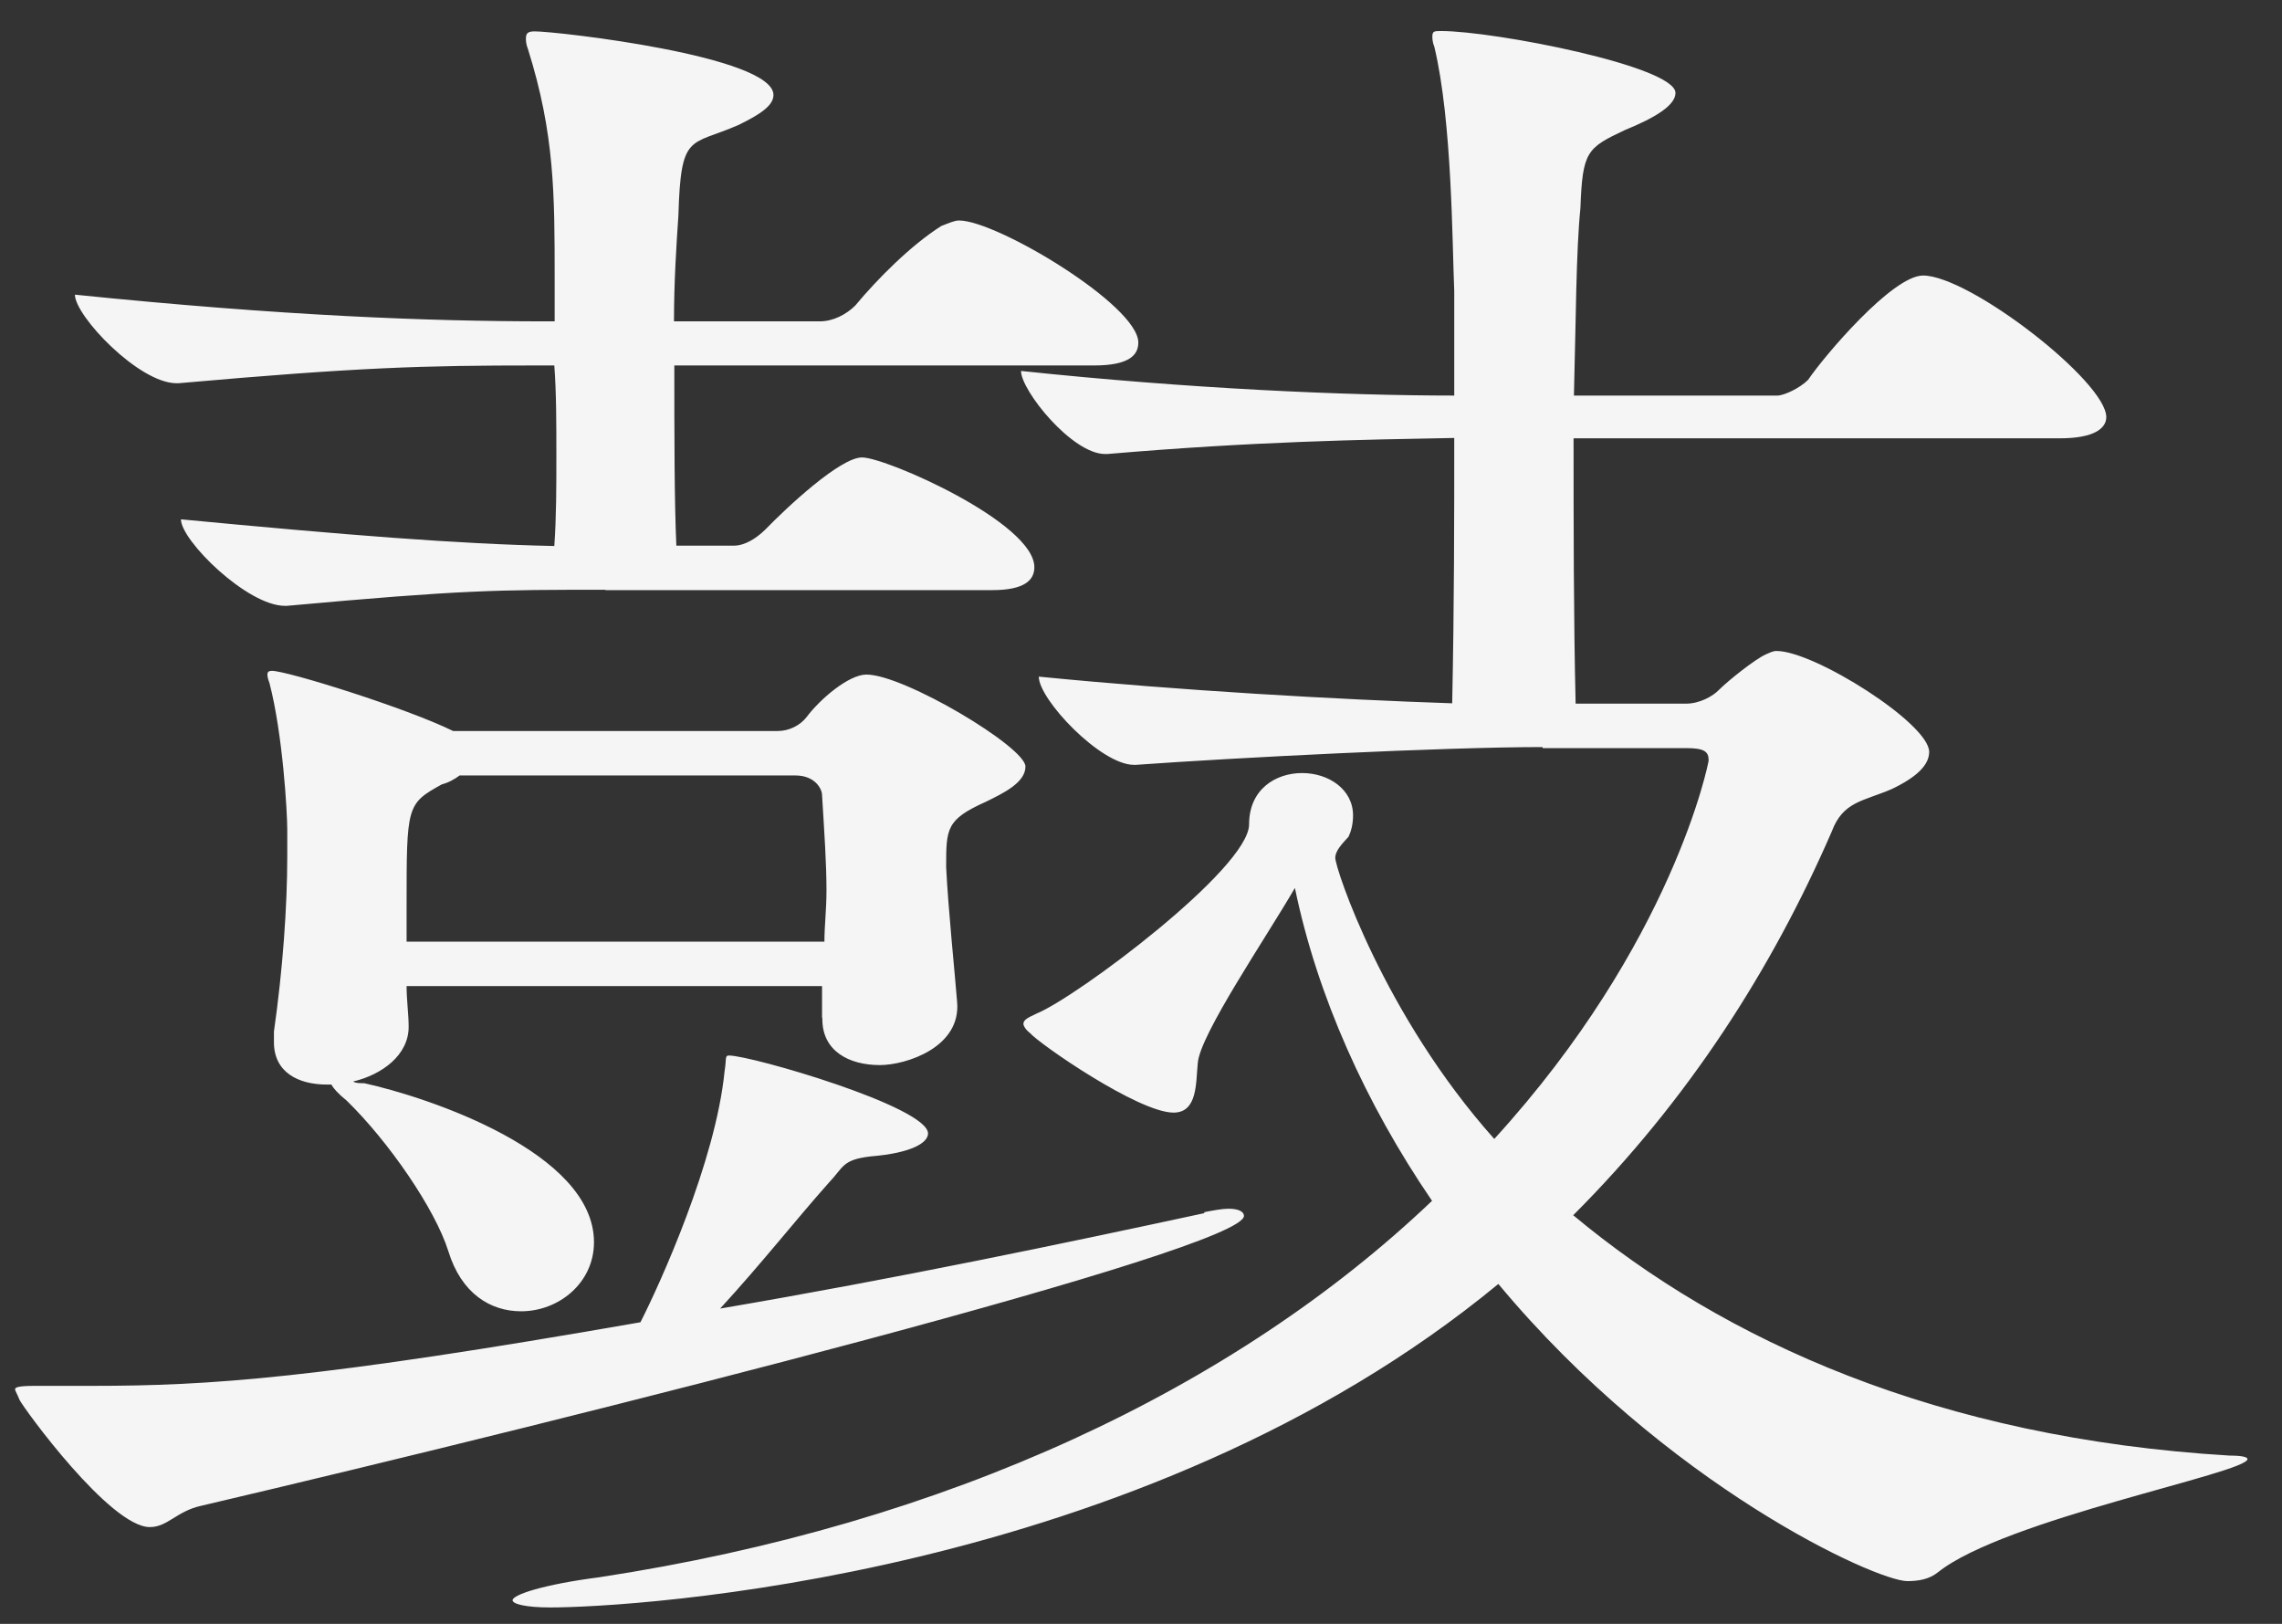 <svg width="52" height="37" viewBox="0 0 52 37" fill="none" xmlns="http://www.w3.org/2000/svg">
<rect x="0" y="0" width="52" height="37" fill="#333333" stroke="none"/>
<path d="M27.442 27.619C27.645 27.58 27.848 27.541 27.996 27.541C28.245 27.541 28.346 27.619 28.346 27.704C28.346 28.468 13.34 32.255 4.575 34.312C4.021 34.436 3.819 34.795 3.414 34.795C2.51 34.795 0.546 32.099 0.445 31.896C0.398 31.771 0.344 31.694 0.344 31.655C0.344 31.616 0.391 31.577 0.796 31.577H2.105C4.777 31.577 7.239 31.413 14.594 30.128C15.046 29.239 16.308 26.458 16.511 24.409C16.558 24.128 16.511 24.05 16.612 24.05C17.119 24.05 21.147 25.219 21.147 25.827C21.147 26.029 20.796 26.271 19.838 26.349C19.183 26.427 19.23 26.59 18.88 26.956C18.124 27.806 17.368 28.772 16.41 29.816C20.438 29.13 24.264 28.328 27.442 27.642V27.619ZM13.792 13.438C11.322 13.438 10.566 13.438 6.538 13.804H6.491C5.634 13.804 4.123 12.316 4.123 11.833C7.901 12.192 10.418 12.394 12.631 12.441C12.678 11.794 12.678 11.07 12.678 10.384C12.678 9.659 12.678 8.935 12.631 8.327H12.226C9.655 8.327 8.198 8.366 4.068 8.732H4.021C3.164 8.732 1.707 7.197 1.707 6.714C6.444 7.197 9.764 7.322 12.436 7.322H12.639V6.356C12.639 4.424 12.639 3.052 12.031 1.12C11.984 1.003 11.984 0.917 11.984 0.878C11.984 0.754 12.031 0.715 12.187 0.715C12.693 0.715 17.625 1.276 17.625 2.164C17.625 2.406 17.321 2.608 16.823 2.85C15.716 3.333 15.514 3.013 15.459 4.907C15.412 5.592 15.358 6.434 15.358 7.322H18.685C18.989 7.322 19.293 7.158 19.487 6.964C19.994 6.356 20.75 5.592 21.451 5.148C21.653 5.07 21.755 5.024 21.856 5.024C22.713 5.024 25.939 6.956 25.939 7.805C25.939 8.086 25.736 8.327 24.933 8.327H15.366C15.366 9.854 15.366 11.428 15.412 12.433H16.721C16.971 12.433 17.228 12.27 17.43 12.075C17.937 11.553 19.145 10.423 19.643 10.423C20.196 10.423 23.57 11.911 23.57 12.924C23.57 13.204 23.367 13.446 22.612 13.446H13.8L13.792 13.438ZM18.732 23.193V22.468H9.265C9.265 22.788 9.312 23.115 9.312 23.396C9.312 24.042 8.704 24.486 8.049 24.642C8.096 24.681 8.198 24.681 8.299 24.681C9.756 25.001 13.535 26.255 13.535 28.304C13.535 29.232 12.732 29.878 11.875 29.878C11.174 29.878 10.512 29.473 10.216 28.507C9.912 27.541 8.852 26.006 7.901 25.079C7.699 24.915 7.598 24.798 7.551 24.712H7.45C6.795 24.712 6.242 24.432 6.242 23.746V23.505C6.444 22.095 6.546 20.645 6.546 19.516V18.908C6.546 18.503 6.444 16.734 6.141 15.565C6.094 15.441 6.094 15.402 6.094 15.363C6.094 15.311 6.128 15.285 6.195 15.285C6.546 15.285 9.265 16.134 10.325 16.656H17.726C17.976 16.656 18.233 16.531 18.381 16.337C18.685 15.931 19.339 15.37 19.744 15.37C20.602 15.37 23.367 17.022 23.367 17.466C23.367 17.833 22.861 18.074 22.464 18.269C21.56 18.674 21.56 18.877 21.56 19.757C21.607 20.723 21.762 22.211 21.809 22.819C21.91 23.863 20.648 24.268 20.048 24.268C19.347 24.268 18.739 23.949 18.739 23.224V23.185L18.732 23.193ZM10.473 17.669C10.371 17.747 10.223 17.833 10.068 17.872C9.265 18.316 9.265 18.355 9.265 20.653V21.456H18.786C18.786 21.089 18.833 20.731 18.833 20.287C18.833 19.679 18.786 19.001 18.732 18.113C18.732 17.988 18.584 17.669 18.124 17.669H10.473ZM35.148 17.022C32.881 17.022 28.151 17.264 25.884 17.427H25.837C25.082 17.427 23.671 15.939 23.671 15.417C26.897 15.737 30.52 15.939 33.091 16.025C33.138 13.765 33.138 11.833 33.138 9.979C31.026 10.018 28.603 10.057 25.23 10.345H25.183C24.427 10.345 23.266 8.896 23.266 8.452C27.092 8.857 30.668 9.013 33.138 9.013V6.636C33.091 5.545 33.091 2.772 32.686 1.073C32.639 0.956 32.639 0.871 32.639 0.832C32.639 0.707 32.686 0.707 32.842 0.707C34.05 0.707 38.179 1.51 38.179 2.117C38.179 2.398 37.727 2.678 37.018 2.967C36.161 3.372 36.06 3.45 36.013 4.743C35.912 5.748 35.912 7.283 35.865 9.013H40.501C40.649 9.013 41.007 8.849 41.202 8.654C41.553 8.132 43.119 6.278 43.82 6.278C44.88 6.278 47.996 8.693 47.996 9.504C47.996 9.745 47.747 9.987 46.937 9.987H35.857C35.857 11.958 35.857 14.054 35.904 16.033H38.42C38.724 16.033 39.028 15.869 39.176 15.713C39.379 15.511 39.979 15.028 40.236 14.911C40.337 14.872 40.384 14.833 40.485 14.833C41.342 14.833 43.96 16.485 43.96 17.131C43.96 17.412 43.711 17.692 43.103 17.981C42.449 18.261 41.997 18.261 41.74 18.947C40.376 22.087 38.467 25.071 35.849 27.689C39.278 30.548 44.163 32.769 50.809 33.166C51.113 33.166 51.214 33.205 51.214 33.244C51.214 33.563 45.674 34.615 44.163 35.823C43.96 35.987 43.711 36.026 43.462 36.026C42.753 36.026 37.969 33.852 34.143 29.255C25.985 35.987 14.353 36.626 12.537 36.626C11.984 36.626 11.68 36.548 11.68 36.462C11.68 36.337 12.382 36.103 13.644 35.94C21.599 34.732 28.151 31.631 32.632 27.361C31.12 25.149 30.014 22.687 29.507 20.232C28.853 21.362 27.341 23.575 27.294 24.222C27.248 24.666 27.294 25.351 26.741 25.351C25.939 25.351 23.671 23.777 23.469 23.536C23.367 23.458 23.321 23.372 23.321 23.333C23.321 23.256 23.367 23.209 23.625 23.092C24.528 22.726 28.463 19.788 28.463 18.783C28.463 17.981 29.071 17.614 29.671 17.614C30.271 17.614 30.832 17.981 30.832 18.581C30.832 18.783 30.785 18.947 30.73 19.064C30.582 19.227 30.427 19.383 30.427 19.547C30.427 19.788 31.533 23.131 34.05 25.951C38.132 21.479 38.935 17.365 38.935 17.326C38.935 17.124 38.834 17.046 38.428 17.046H35.156L35.148 17.022Z" fill="#F5F5F5"/>
</svg>
